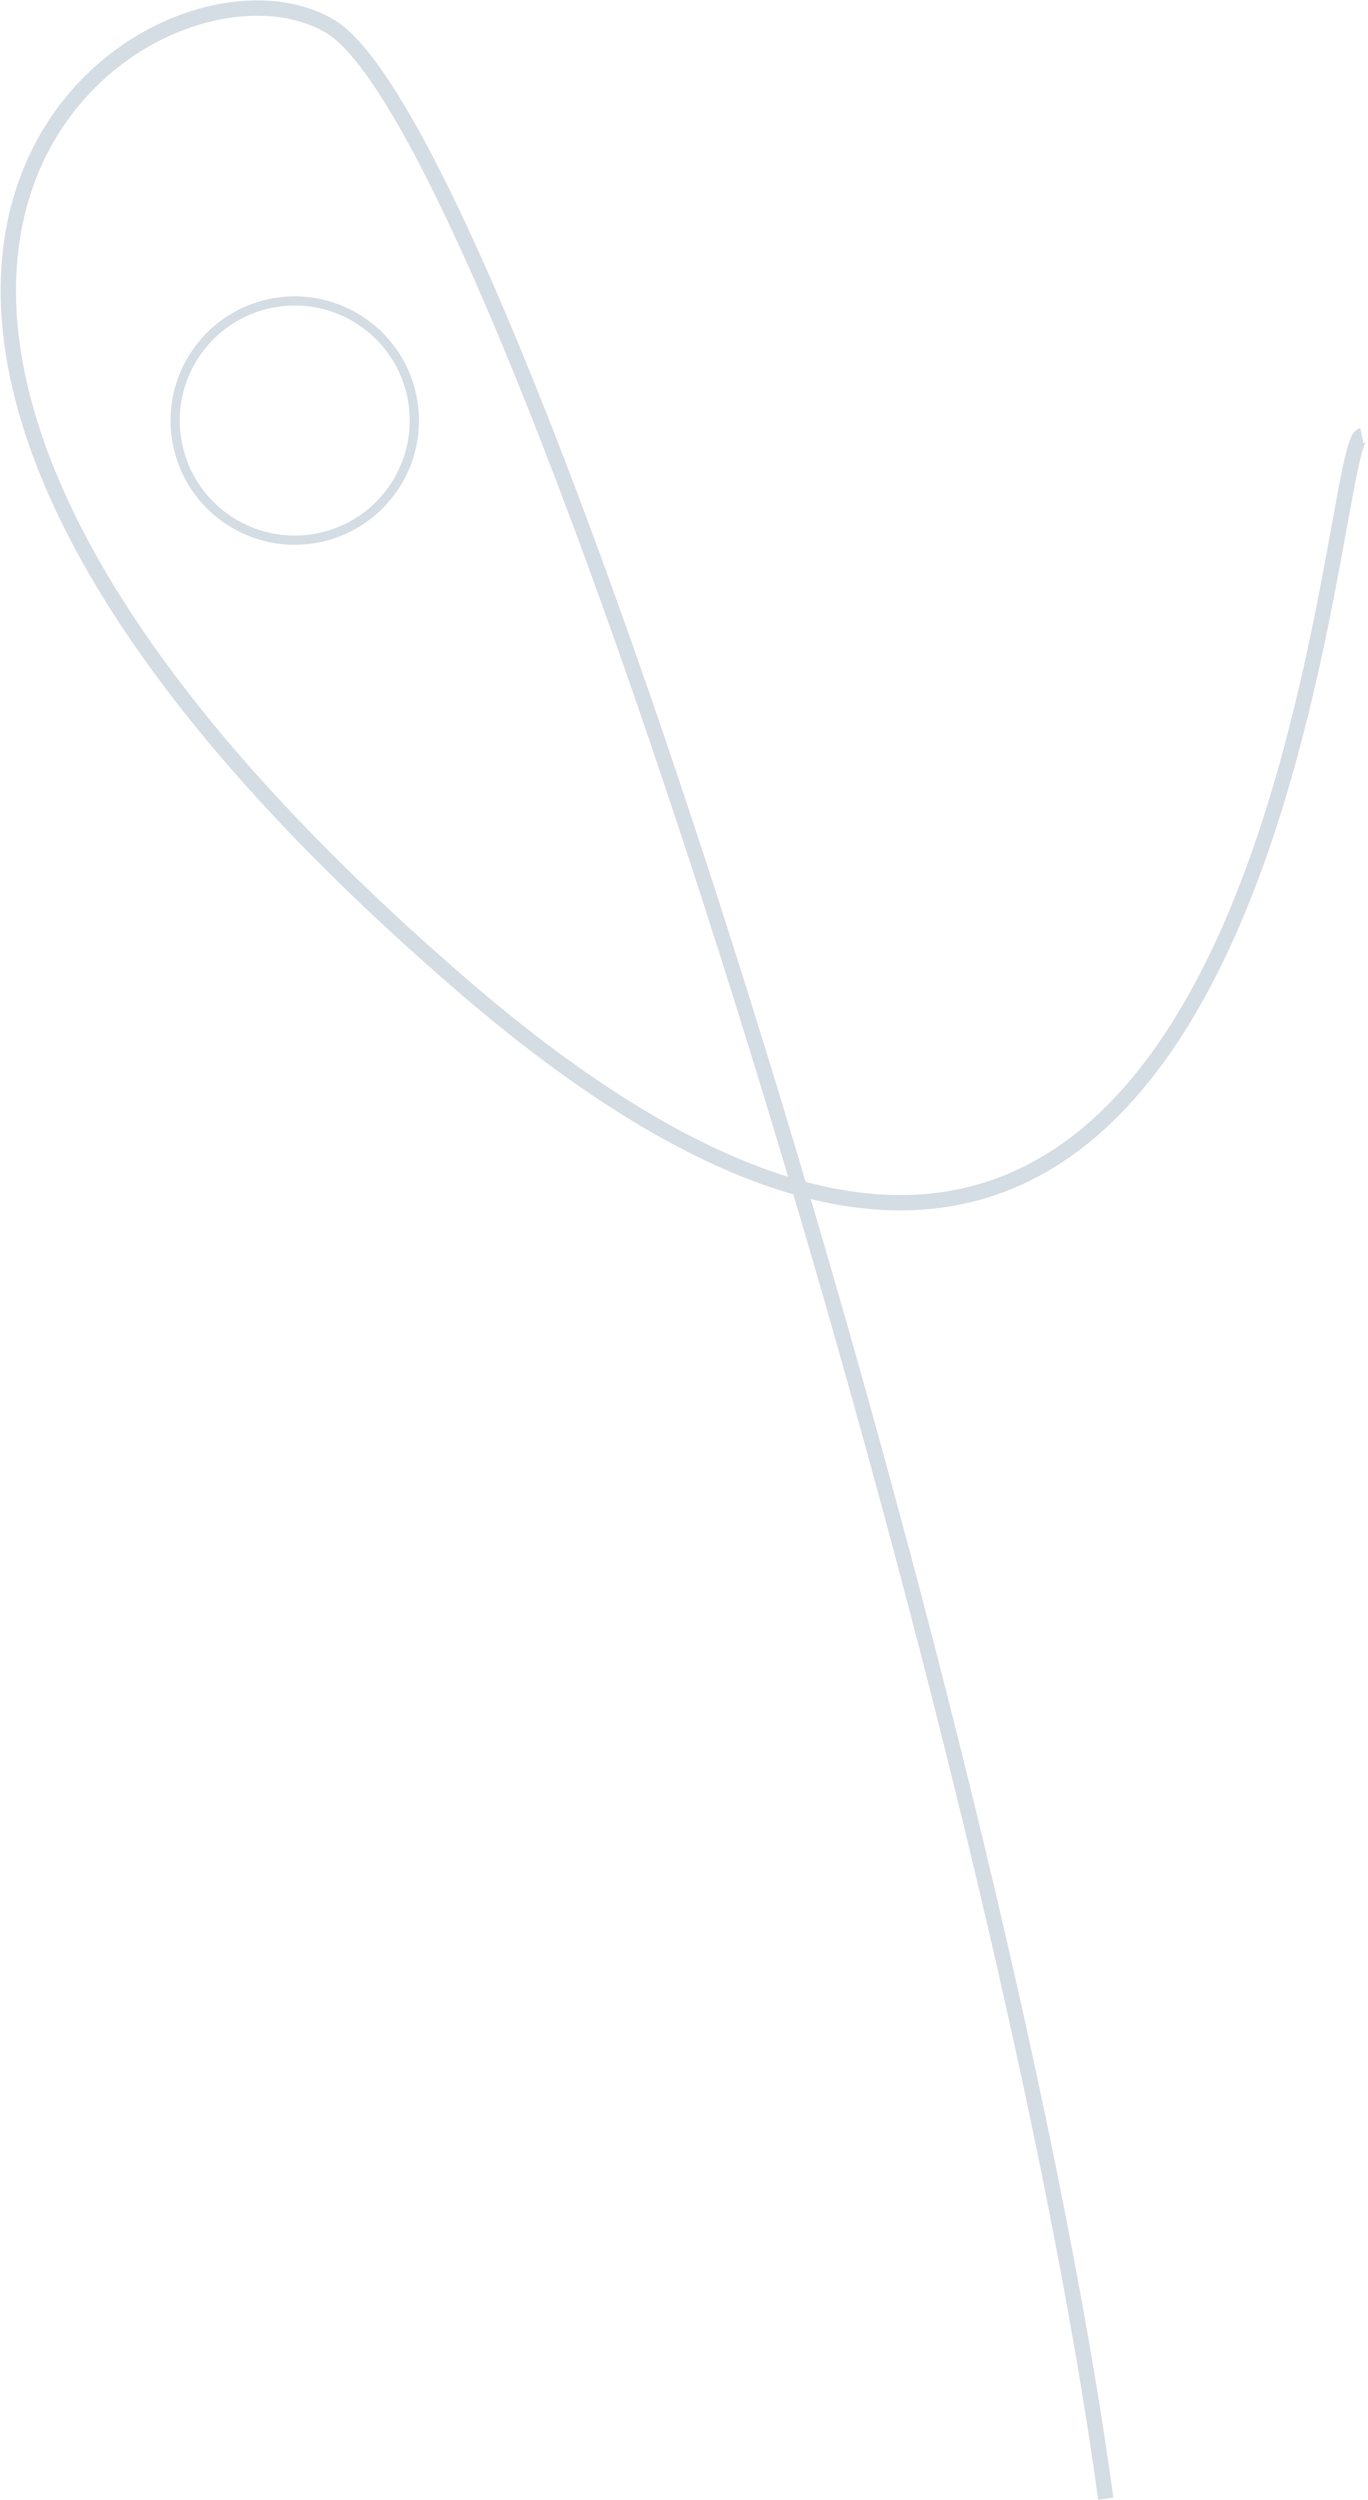 <?xml version="1.0" encoding="UTF-8"?> <svg xmlns="http://www.w3.org/2000/svg" width="446" height="815" viewBox="0 0 446 815" fill="none"> <circle r="38.982" transform="matrix(-0.24 -0.971 -0.971 0.24 96.09 137.09)" stroke="#708BA6" stroke-opacity="0.3" stroke-width="3"></circle> <path d="M360.5 814.5C325.5 558 165.5 42.5 107.5 8.5C49.5 -25.5 -117.5 89.5 150.5 321C418.5 552.5 431.5 144.5 444 142" stroke="#708BA6" stroke-opacity="0.3" stroke-width="5"></path> </svg> 